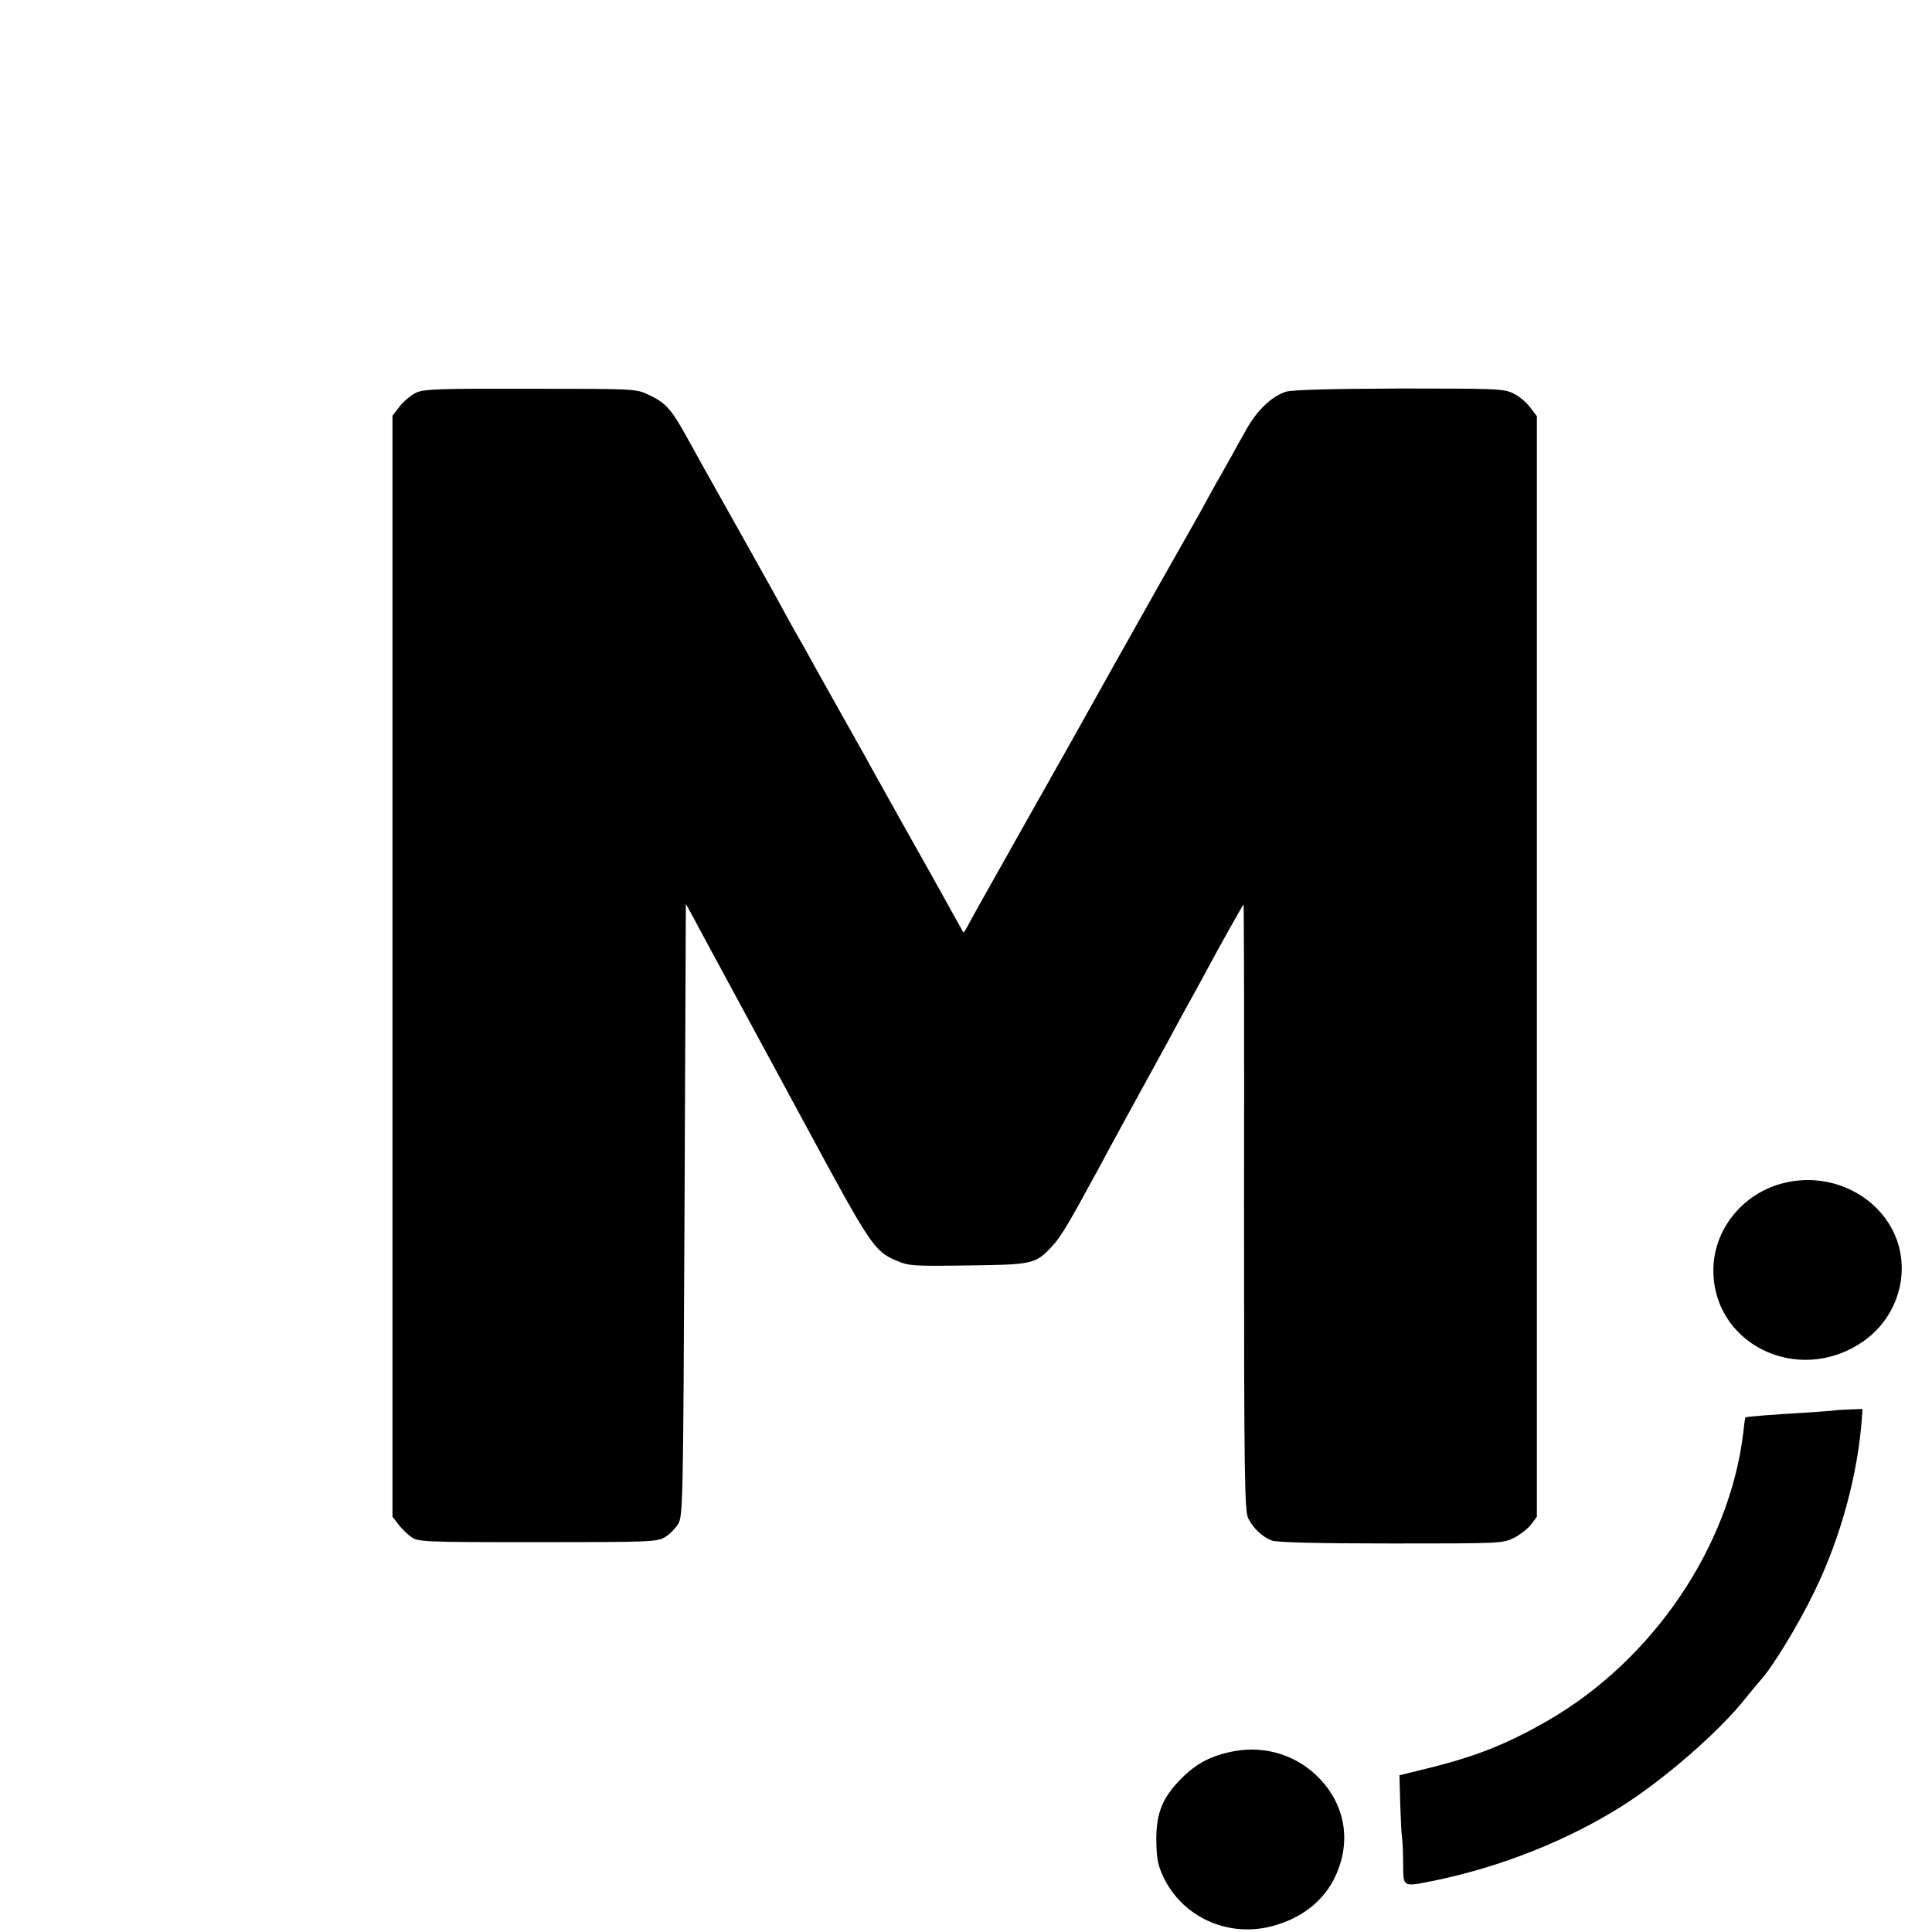 <?xml version="1.0" standalone="no"?>
<!DOCTYPE svg PUBLIC "-//W3C//DTD SVG 20010904//EN"
 "http://www.w3.org/TR/2001/REC-SVG-20010904/DTD/svg10.dtd">
<svg version="1.0" xmlns="http://www.w3.org/2000/svg"
 width="731pt" height="731pt" viewBox="0 0 731 731"
 preserveAspectRatio="xMidYMid meet">
<g transform="translate(0,731) scale(0.1,-0.1)"
fill="#000000" stroke="none">
<path d="M1572 5823 c-18 -9 -45 -32 -60 -51 l-27 -35 0 -2083 0 -2083 21 -27
c11 -15 33 -37 48 -48 27 -20 39 -21 479 -21 425 0 454 1 483 19 17 10 40 33
50 50 18 30 19 77 24 1189 l5 1157 34 -62 c18 -35 107 -198 196 -363 89 -165
184 -340 211 -390 258 -478 271 -499 356 -535 47 -20 64 -21 271 -18 246 3
255 5 318 73 32 33 64 88 171 285 48 90 146 269 218 400 29 52 68 124 87 160
20 36 49 90 66 120 17 30 42 78 57 105 27 51 120 217 125 223 2 2 3 -514 2
-1145 0 -1019 2 -1152 16 -1178 19 -38 54 -71 90 -84 18 -7 176 -11 451 -11
418 0 422 0 466 22 24 13 53 36 64 51 l21 28 0 2082 0 2082 -25 33 c-14 19
-42 43 -63 53 -35 18 -61 19 -430 19 -263 -1 -406 -5 -431 -12 -54 -17 -110
-70 -152 -146 -21 -37 -45 -80 -54 -97 -9 -16 -29 -52 -45 -80 -16 -27 -39
-70 -53 -95 -13 -25 -52 -94 -87 -155 -34 -60 -146 -258 -248 -440 -101 -181
-195 -348 -207 -370 -13 -22 -34 -60 -48 -85 -14 -25 -84 -148 -155 -275 -71
-126 -139 -247 -150 -268 -11 -21 -20 -37 -22 -35 -1 2 -57 102 -124 223 -68
121 -145 258 -171 305 -26 47 -59 105 -72 130 -14 25 -67 119 -118 210 -51 91
-103 184 -116 208 -13 23 -36 63 -51 90 -14 26 -38 70 -53 97 -15 28 -57 102
-92 165 -69 123 -103 184 -143 255 -14 25 -37 66 -52 93 -14 26 -44 79 -65
117 -50 89 -72 112 -133 141 -49 23 -52 23 -450 23 -352 1 -404 -1 -433 -16z"/>
<path d="M6754 2835 c-153 -35 -266 -169 -271 -320 -9 -287 316 -450 563 -283
135 91 187 267 121 411 -69 150 -245 232 -413 192z"/>
<path d="M6937 1973 c-1 -1 -49 -4 -107 -8 -119 -7 -224 -15 -226 -18 -1 -1
-5 -27 -8 -57 -51 -432 -343 -862 -741 -1091 -148 -85 -262 -131 -430 -174
l-130 -32 3 -110 c2 -61 5 -119 7 -129 2 -11 4 -54 4 -96 1 -91 -4 -88 121
-63 251 52 502 152 708 282 158 100 369 283 467 408 22 27 46 56 53 64 45 47
146 212 208 341 99 203 164 444 179 657 l2 32 -54 -2 c-30 -1 -55 -3 -56 -4z"/>
<path d="M4669 684 c-85 -16 -141 -45 -199 -103 -71 -72 -95 -129 -95 -231 1
-70 5 -95 26 -140 71 -152 242 -231 408 -189 115 29 201 97 244 191 59 127 38
261 -54 362 -84 92 -207 133 -330 110z"/>
</g>
</svg>
